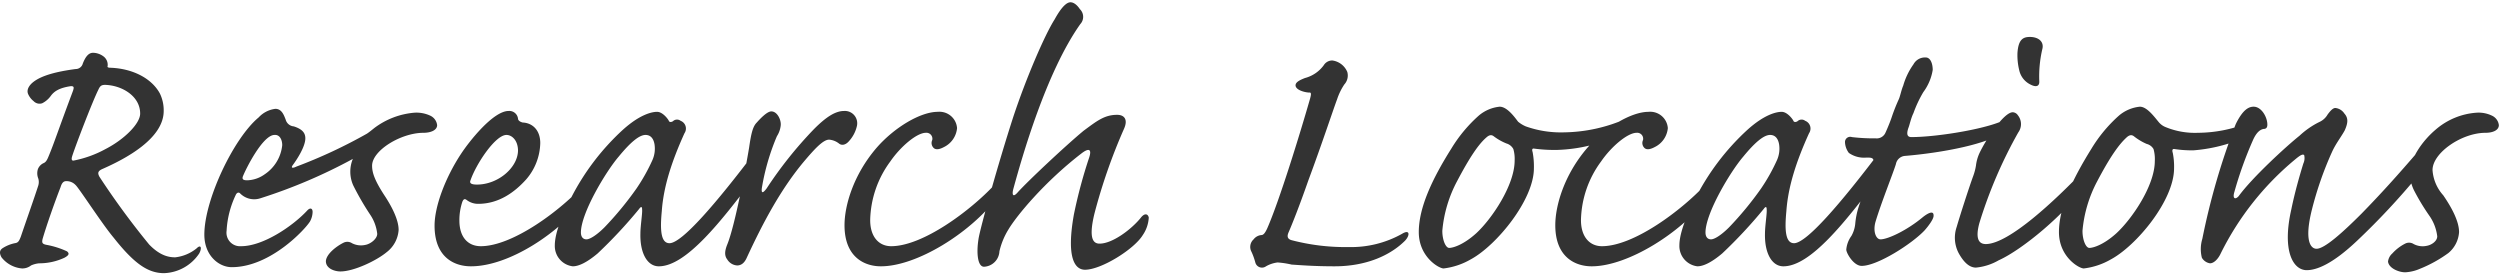 <svg xmlns="http://www.w3.org/2000/svg" width="438.165" height="48" viewBox="0 0 438.165 48">
  <g id="locations_logo" transform="translate(-2064.835 -1212)">
    <rect id="長方形_59337" data-name="長方形 59337" width="438" height="48" transform="translate(2065 1212)" fill="none"/>
    <path id="パス_156047" data-name="パス 156047" d="M33.525-26.55a6.732,6.732,0,0,0-.675-3.075c-1.425-2.625-4.725-4.35-8.625-4.5-.525,0-.6-.15-.525-.3a1.843,1.843,0,0,0-.675-1.65,3.163,3.163,0,0,0-1.875-.675c-.825,0-1.35.75-1.8,1.875a1.286,1.286,0,0,1-1.275.975c-3.375.45-5.85,1.125-7.275,2.175-.825.6-1.35,1.425-1.05,2.175a3.233,3.233,0,0,0,.975,1.275,1.439,1.439,0,0,0,1.5.375,4.132,4.132,0,0,0,1.5-1.275c.6-.825,1.5-1.425,3.525-1.725.525,0,.6.15.375.825-2.7,7.2-3.3,9.15-4.275,11.475-.3.75-.525,1.05-.9,1.2a1.929,1.929,0,0,0-.975,1.05,2.447,2.447,0,0,0,.075,1.65,2.158,2.158,0,0,1,0,1.2c-.825,2.55-1.8,5.25-3.075,9-.3.75-.45,1.05-1.05,1.125a6.329,6.329,0,0,0-2.175.9c-.525.375-.525.9-.15,1.575A5.1,5.1,0,0,0,8.7,1.05,2.476,2.476,0,0,0,10.275.525,4.439,4.439,0,0,1,11.7.15a10.442,10.442,0,0,0,4.425-.975c.825-.45.9-.75.45-1.125A15,15,0,0,0,13.05-3.075c-.825-.15-.9-.375-.75-1.05.75-2.55,2.1-6.375,3.15-9.075.225-.75.525-1.05.975-1.05a2.151,2.151,0,0,1,1.65.675c.6.525,4.65,6.825,6.675,9.225C28.425.3,30.825,1.875,33.6,1.875a7.727,7.727,0,0,0,6.15-3.45c.525-.975.3-1.65-.45-.9A7.227,7.227,0,0,1,35.55-.9c-1.05,0-2.625-.225-4.575-2.25A137.1,137.1,0,0,1,22.275-15c-.375-.675-.3-1.05.6-1.425C26.775-18.15,33.525-21.675,33.525-26.55ZM29.4-26.1c0,1.8-2.85,4.575-6.075,6.225A19.248,19.248,0,0,1,17.7-17.85c-.45,0-.3-.525-.15-.975.75-2.25,3.525-9.45,4.5-11.4.3-.675.525-.9,1.2-.9C26.175-31.05,29.4-29.175,29.4-26.1ZM48.15-14.4c-.75,0-.9-.225-.75-.675.6-1.5,3.525-7.275,5.55-7.275.9-.075,1.35.825,1.35,1.8a6.98,6.98,0,0,1-3.075,5.1A5.523,5.523,0,0,1,48.15-14.4ZM77.475-26.25a13.547,13.547,0,0,0-7.05,2.7c-.375.3-.825.675-1.275.975A88.083,88.083,0,0,1,56.775-16.8c-.6.3-1.05.3-.6-.3s2.175-3.075,2.175-4.65c0-.825-.375-1.575-2.025-2.1a1.6,1.6,0,0,1-1.425-1.2c-.3-.75-.675-1.875-1.8-1.875a4.757,4.757,0,0,0-2.925,1.5c-4.35,3.6-9.525,14.4-9.525,20.55,0,3.675,2.55,5.7,4.8,5.7,6.825,0,12.975-6.75,13.725-8.025a3.65,3.65,0,0,0,.45-1.65c0-.6-.375-.825-.9-.3C56.25-6.45,51-2.85,47.1-2.85a2.374,2.374,0,0,1-2.55-2.7,16.519,16.519,0,0,1,1.575-6.225c.15-.375.45-.6.75-.375a3.46,3.46,0,0,0,3.6.9,92.174,92.174,0,0,0,16.2-6.9,5.873,5.873,0,0,0,.075,4.65,47.833,47.833,0,0,0,3,5.175,7.409,7.409,0,0,1,1.2,3.3c0,.9-1.2,1.8-2.1,1.95a3.429,3.429,0,0,1-2.325-.3,1.492,1.492,0,0,0-1.5-.075c-1.2.6-3,1.95-3.075,3.225,0,1.275,1.5,1.8,2.55,1.8,2.325,0,6.3-1.875,8.1-3.375a5.346,5.346,0,0,0,2.1-3.9c0-1.8-1.2-4.125-2.55-6.15-1.65-2.55-2.1-3.9-2.1-5.1,0-2.7,5.1-5.775,9-5.775,1.275,0,2.4-.45,2.4-1.35a2.1,2.1,0,0,0-1.2-1.65A5.715,5.715,0,0,0,77.475-26.25ZM81-6.45C81-.9,84.45.675,87.375.675c6.675,0,15.6-5.85,20.325-12.15a3.373,3.373,0,0,0,.825-2.4c-.225-.525-.6-.525-1.05-.075C103.125-9.075,94.65-2.85,89.1-2.85c-2.175,0-3.75-1.5-3.75-4.5a10.131,10.131,0,0,1,.525-3.3c.225-.525.45-.525.75-.3a3.27,3.27,0,0,0,2.025.675c3.6,0,6.375-2.025,8.4-4.275a10.04,10.04,0,0,0,2.475-6.375c0-2.25-1.35-3.525-3.075-3.6-.6-.15-.825-.45-.825-.675a1.53,1.53,0,0,0-1.65-1.35c-2.7,0-6.9,5.325-8.325,7.5C82.875-14.85,81-9.825,81-6.45Zm7.425-7.2c-.975,0-1.35-.225-1.125-.75.975-2.85,4.35-7.95,6.3-7.95.975,0,2.025.975,2.025,2.775C95.55-16.575,92.1-13.65,88.425-13.65ZM102.075-3a3.578,3.578,0,0,0,3.15,3.675c1.05,0,2.475-.675,4.35-2.25a83.411,83.411,0,0,0,7.275-7.8c.375-.525.525-.375.525.075.075.675-.3,2.85-.3,4.275-.075,3.375,1.2,5.7,3.225,5.7,4.8,0,10.95-7.95,16.425-15.15,1.425-1.95,2.4-3.9,2.4-5.175,0-.975-.975-1.125-1.8.075-6.975,9.225-12.975,16.2-15.15,16.2-1.575,0-1.65-2.475-1.35-5.625.3-4.275,1.725-8.7,3.975-13.65a1.45,1.45,0,0,0-.675-2.175,1.03,1.03,0,0,0-1.35.075c-.375.225-.675.15-.75-.15-.375-.6-1.2-1.5-2.025-1.5s-2.925.375-6,3.15a42.181,42.181,0,0,0-9.15,12.075C102.525-6.675,102.075-4.275,102.075-3Zm4.575-2.25c0-3.375,4.35-10.65,6.6-13.275,2.025-2.475,3.6-3.825,4.725-3.825.975,0,1.425.75,1.575,1.65a4.936,4.936,0,0,1-.375,2.775,32.652,32.652,0,0,1-2.775,4.95,57.51,57.51,0,0,1-5.625,6.825c-1.35,1.35-2.55,2.1-3.15,2.1C106.95-4.05,106.65-4.575,106.65-5.25Zm46.125-21.3c-1.575,0-3.225,1.125-5.25,3.15A70.446,70.446,0,0,0,139.2-12.975c-.675.9-.975.9-.825-.15a39.671,39.671,0,0,1,2.625-9,4.329,4.329,0,0,0,.675-1.95c.075-.9-.6-2.4-1.65-2.4-.75,0-1.95,1.275-2.55,1.95-.675.675-.975,1.8-1.35,4.425-.6,3.6-2.475,13.65-3.825,16.95-.45,1.125-.525,1.95,0,2.625a2.187,2.187,0,0,0,1.725,1.05C134.7.525,135.3.15,135.75-.9c2.85-6.15,6-12.075,10.125-16.95,1.725-2.025,3.225-3.675,4.275-3.675a3.228,3.228,0,0,1,1.725.675c.45.375,1.125.3,1.725-.375a5.875,5.875,0,0,0,1.425-2.7A2.16,2.16,0,0,0,152.775-26.55Zm16.425.15c-3.075,0-7.65,2.775-10.725,6.3-4.125,4.8-5.625,10.2-5.625,13.575,0,5.625,3.525,7.2,6.375,7.2,6.3,0,15.675-5.85,20.4-12.075a3.217,3.217,0,0,0,.825-2.325c-.225-.525-.75-.525-1.35.15-4.2,4.5-12.525,10.725-18.075,10.725-2.1,0-3.675-1.575-3.675-4.575A17.854,17.854,0,0,1,160.875-17.7c1.8-2.625,4.65-5.025,6.225-5.025a1.045,1.045,0,0,1,1.125,1.275,1.2,1.2,0,0,0,.3,1.425q.563.45,1.8-.225a4.1,4.1,0,0,0,2.25-3.3A3.092,3.092,0,0,0,169.2-26.4Zm31.425.525c-2.25,0-3.6,1.125-5.85,2.775-2.925,2.4-9.9,8.925-11.625,10.875-.675.75-.975.525-.75-.525,1.575-5.775,5.775-20.55,11.775-29.025A1.872,1.872,0,0,0,194.1-44.4c-.6-.9-1.2-1.2-1.65-1.2-.6,0-1.5.675-2.775,3-1.725,2.7-5.025,10.35-7.275,17.175-2.55,7.875-5.85,19.65-6.075,21.375-.375,2.4-.15,4.8.975,4.8a2.835,2.835,0,0,0,2.7-2.7,12.8,12.8,0,0,1,1.575-3.825c1.425-2.4,6.3-8.325,12.825-13.35,1.275-.975,1.8-.75,1.35.675a85.748,85.748,0,0,0-2.7,10.05c-1.35,7.575.15,9.675,1.95,9.675,2.85,0,8.625-3.6,10.125-6.075a5.98,5.98,0,0,0,1.05-3.075c-.15-.675-.75-.825-1.425.075-1.65,2.025-4.95,4.5-7.2,4.5-1.125,0-1.95-.9-.9-5.25a98.071,98.071,0,0,1,5.175-14.85C202.575-25.05,201.9-25.875,200.625-25.875ZM241.2-2.7a37.14,37.14,0,0,1-9.975-1.2c-.825-.225-.825-.75-.525-1.425.525-1.2,1.8-4.35,3.45-9.075,2.4-6.45,4.425-12.6,5.025-14.175A10.692,10.692,0,0,1,240.45-31.2a2.33,2.33,0,0,0,.525-2.175A3.315,3.315,0,0,0,238.35-35.4a1.739,1.739,0,0,0-1.5.825,5.948,5.948,0,0,1-3.3,2.25c-.75.3-1.65.675-1.65,1.275,0,.75,1.35,1.2,2.325,1.275.45-.075.45.225.225,1.05C232.575-22.2,229.05-10.8,226.95-6c-.375.825-.675,1.2-1.05,1.2a1.919,1.919,0,0,0-1.35.75,1.783,1.783,0,0,0-.375,2.175A11.437,11.437,0,0,1,224.85,0a1.205,1.205,0,0,0,1.875.675A5.384,5.384,0,0,1,228.75,0a15.226,15.226,0,0,1,2.475.375c1.275.075,3.825.3,7.5.3,5.625,0,9.825-1.95,12.375-4.5.9-.975.825-2.025-.525-1.2A18.227,18.227,0,0,1,241.2-2.7Zm32.475-13.8a13.519,13.519,0,0,0-.225-2.85c-.15-.45-.075-.675.3-.6a26.76,26.76,0,0,0,4.05.225,27.467,27.467,0,0,0,11.025-2.7c1.425-.75,2.1-1.725,2.1-2.55,0-.525-.45-.6-.9-.3A27.823,27.823,0,0,1,278.85-22.8a18.3,18.3,0,0,1-6.6-1.05,5.4,5.4,0,0,1-1.35-.825c-.675-.9-1.95-2.625-3.225-2.625A6.673,6.673,0,0,0,264-25.725a25.185,25.185,0,0,0-4.8,5.775c-3.45,5.475-5.7,10.425-5.7,14.625,0,4.35,3.525,6.375,4.35,6.375a12.374,12.374,0,0,0,4.725-1.575C267.075-2.925,273.675-10.95,273.675-16.5ZM258.825-2.55c-.6,0-1.2-1.35-1.2-3a22.636,22.636,0,0,1,2.55-8.625c2.325-4.425,3.9-6.675,5.25-7.8.525-.45.9-.375,1.2-.15a9.622,9.622,0,0,0,2.25,1.275,2.006,2.006,0,0,1,1.2.975,6.229,6.229,0,0,1,.225,2.025c0,4.275-3.975,10.2-6.75,12.75C261.3-3.075,259.5-2.55,258.825-2.55Zm34.95-23.85c-3.075,0-7.65,2.775-10.725,6.3-4.125,4.8-5.625,10.2-5.625,13.575,0,5.625,3.525,7.2,6.375,7.2,6.3,0,15.675-5.85,20.4-12.075a3.217,3.217,0,0,0,.825-2.325c-.225-.525-.75-.525-1.35.15C299.475-9.075,291.15-2.85,285.6-2.85c-2.1,0-3.675-1.575-3.675-4.575A17.854,17.854,0,0,1,285.45-17.7c1.8-2.625,4.65-5.025,6.225-5.025A1.045,1.045,0,0,1,292.8-21.45a1.2,1.2,0,0,0,.3,1.425q.563.45,1.8-.225a4.1,4.1,0,0,0,2.25-3.3A3.092,3.092,0,0,0,293.775-26.4Zm5.4,23.4a3.578,3.578,0,0,0,3.15,3.675c1.05,0,2.475-.675,4.35-2.25a83.413,83.413,0,0,0,7.275-7.8c.375-.525.525-.375.525.075.075.675-.3,2.85-.3,4.275-.075,3.375,1.2,5.7,3.225,5.7,4.8,0,10.95-7.95,16.425-15.15,1.425-1.95,2.4-3.9,2.4-5.175,0-.975-.975-1.125-1.8.075-6.975,9.225-12.975,16.2-15.15,16.2-1.575,0-1.65-2.475-1.35-5.625.3-4.275,1.725-8.7,3.975-13.65a1.45,1.45,0,0,0-.675-2.175,1.03,1.03,0,0,0-1.35.075c-.375.225-.675.15-.75-.15-.375-.6-1.2-1.5-2.025-1.5s-2.925.375-6,3.15a42.18,42.18,0,0,0-9.15,12.075C299.625-6.675,299.175-4.275,299.175-3Zm4.575-2.25c0-3.375,4.35-10.65,6.6-13.275,2.025-2.475,3.6-3.825,4.725-3.825.975,0,1.425.75,1.575,1.65a4.936,4.936,0,0,1-.375,2.775,32.652,32.652,0,0,1-2.775,4.95,57.511,57.511,0,0,1-5.625,6.825c-1.35,1.35-2.55,2.1-3.15,2.1C304.05-4.05,303.75-4.575,303.75-5.25Zm33.9-23.4a31.683,31.683,0,0,0-1.275,3.225c-.225.675-.675,1.8-1.125,2.775a1.67,1.67,0,0,1-1.65.9,32.558,32.558,0,0,1-4.2-.225.912.912,0,0,0-1.2.9,3.355,3.355,0,0,0,.675,1.875,4.623,4.623,0,0,0,3,.825h.45c.825,0,.975.3.825,1.05-.45,1.575-2.25,6.6-2.625,7.8a13.615,13.615,0,0,0-.525,2.7,5.347,5.347,0,0,1-.675,2.175,4.788,4.788,0,0,0-.9,2.4c0,.6,1.275,2.85,2.7,2.85,2.775,0,8.85-3.9,11.025-6.225.6-.675,1.65-2.025,1.575-2.625,0-.825-.825-.525-1.875.3-2.775,2.325-6.15,3.9-7.425,3.9-.75,0-1.35-1.275-.9-3,.975-3.3,3.15-8.7,3.6-10.2a1.756,1.756,0,0,1,1.575-1.425c6.375-.525,15.075-2.1,17.7-4.5a3.059,3.059,0,0,0,.825-1.875c0-.3-.225-.45-.675-.15-2.625,1.65-12,3.225-16.725,3.225-.675,0-.9-.45-.525-1.575.225-.525.45-1.725.9-2.625a20.888,20.888,0,0,1,1.725-3.675,8.886,8.886,0,0,0,1.65-3.9c0-1.2-.45-2.175-1.2-2.175a2.284,2.284,0,0,0-2.175,1.2,12.145,12.145,0,0,0-1.8,3.75C338.1-30.3,337.875-29.175,337.65-28.65ZM360.6-39.525c-1.2,0-2.025.45-2.175,2.85a10.958,10.958,0,0,0,.3,2.925,3.655,3.655,0,0,0,1.95,2.55c.975.525,1.65.375,1.575-.6a21,21,0,0,1,.525-5.55C363.15-38.7,362.1-39.525,360.6-39.525ZM351.15.9a9.766,9.766,0,0,0,3.975-1.275C359.325-2.25,367.05-8.7,370.35-13.65a4.1,4.1,0,0,0,.825-2.25c0-.75-.525-.825-1.2-.15-4.875,5.1-13.05,12.825-17.1,12.825-1.2,0-1.875-.9-1.125-3.675a80.031,80.031,0,0,1,6.825-15.9,2.47,2.47,0,0,0-.075-3,1.144,1.144,0,0,0-.9-.525c-1.575,0-4.725,4.8-5.85,7.2a7.369,7.369,0,0,0-.6,2.175,9.762,9.762,0,0,1-.45,1.725c-.825,2.25-2.475,7.425-2.925,9a5.817,5.817,0,0,0,.3,4.5C349.125.225,350.175.9,351.15.9Zm34.725-17.4a12.219,12.219,0,0,0-.225-2.7c-.15-.45-.075-.75.3-.675a20.712,20.712,0,0,0,3.3.225,27.45,27.45,0,0,0,8.1-1.875c1.575-.75,2.325-1.8,2.325-2.55,0-.525-.45-.6-1.05-.3a23.826,23.826,0,0,1-8.55,1.65,13.526,13.526,0,0,1-5.625-.975,3.025,3.025,0,0,1-1.2-.825c-.825-.975-2.1-2.775-3.375-2.775a6.673,6.673,0,0,0-3.675,1.575,25.185,25.185,0,0,0-4.8,5.775c-3.45,5.55-5.7,10.425-5.7,14.625,0,4.35,3.525,6.375,4.35,6.375a12.374,12.374,0,0,0,4.725-1.575C379.275-2.925,385.875-10.875,385.875-16.5ZM371.025-2.55c-.6,0-1.2-1.35-1.2-3a22.636,22.636,0,0,1,2.55-8.625c2.325-4.425,3.9-6.6,5.25-7.8.525-.45.9-.375,1.2-.15a9.955,9.955,0,0,0,2.25,1.35,1.916,1.916,0,0,1,1.2.9,6.458,6.458,0,0,1,.225,2.1c0,4.275-3.975,10.125-6.75,12.675C373.5-3.075,371.7-2.55,371.025-2.55Zm28.8-24.75c-.825,0-1.875.45-3.15,3.075a122.32,122.32,0,0,0-5.85,20.1,6.16,6.16,0,0,0-.075,3.3,2.006,2.006,0,0,0,1.425.975c.675,0,1.425-.75,1.875-1.725A50.416,50.416,0,0,1,407.025-18c.9-.75,1.35-1.05,1.65-.825a2.241,2.241,0,0,1-.15,1.5C408-15.6,407.1-12.6,406.425-9.3c-1.65,7.275.3,10.65,2.7,10.65,1.725,0,4.5-1.05,8.85-5.175a126.818,126.818,0,0,0,10.65-11.4c1.425-1.65,2.025-2.925,2.025-4.05,0-1.5-.825-1.575-1.575-.675-4.125,4.8-7.05,8.025-10.35,11.4-3.225,3.225-6.45,6.15-7.875,6.15-1.05,0-2.175-1.425-.825-6.825A59.927,59.927,0,0,1,413.55-19.35c.675-1.5,1.65-2.7,2.25-3.825.525-1.2.675-2.1-.075-2.925a2.164,2.164,0,0,0-1.575-.975c-.45,0-.9.525-1.35,1.125a3.189,3.189,0,0,1-1.5,1.35,14.55,14.55,0,0,0-3.45,2.4c-2.175,1.725-8.25,7.275-10.65,10.575-.6.675-1.125.45-.75-.75a67.151,67.151,0,0,1,3.225-9c.525-1.2,1.125-1.875,1.875-2.025.375,0,.675-.15.675-.75C402.225-25.5,401.175-27.3,399.825-27.3ZM438.9-26.25a12.246,12.246,0,0,0-7.125,2.925c-2.325,1.95-4.575,5.1-4.575,7.725a7.094,7.094,0,0,0,.75,3,39.317,39.317,0,0,0,2.625,4.35A7.87,7.87,0,0,1,432-4.575c0,.825-.975,1.5-1.8,1.65a3.365,3.365,0,0,1-2.325-.3,1.492,1.492,0,0,0-1.5-.075,7.8,7.8,0,0,0-2.25,1.725,2.226,2.226,0,0,0-.75,1.425c.15,1.2,1.95,1.875,3,1.875a7.3,7.3,0,0,0,2.55-.6A22.942,22.942,0,0,0,433.95-1.65a5.185,5.185,0,0,0,1.875-3.675c0-1.875-1.275-4.275-2.775-6.45a7.311,7.311,0,0,1-1.875-4.425c0-3,5.1-6.525,9.3-6.525,1.275,0,2.325-.45,2.325-1.35a2.1,2.1,0,0,0-1.2-1.65A5.4,5.4,0,0,0,438.9-26.25Z" transform="translate(2060 1258)" fill="#333"/>
  </g>
</svg>
